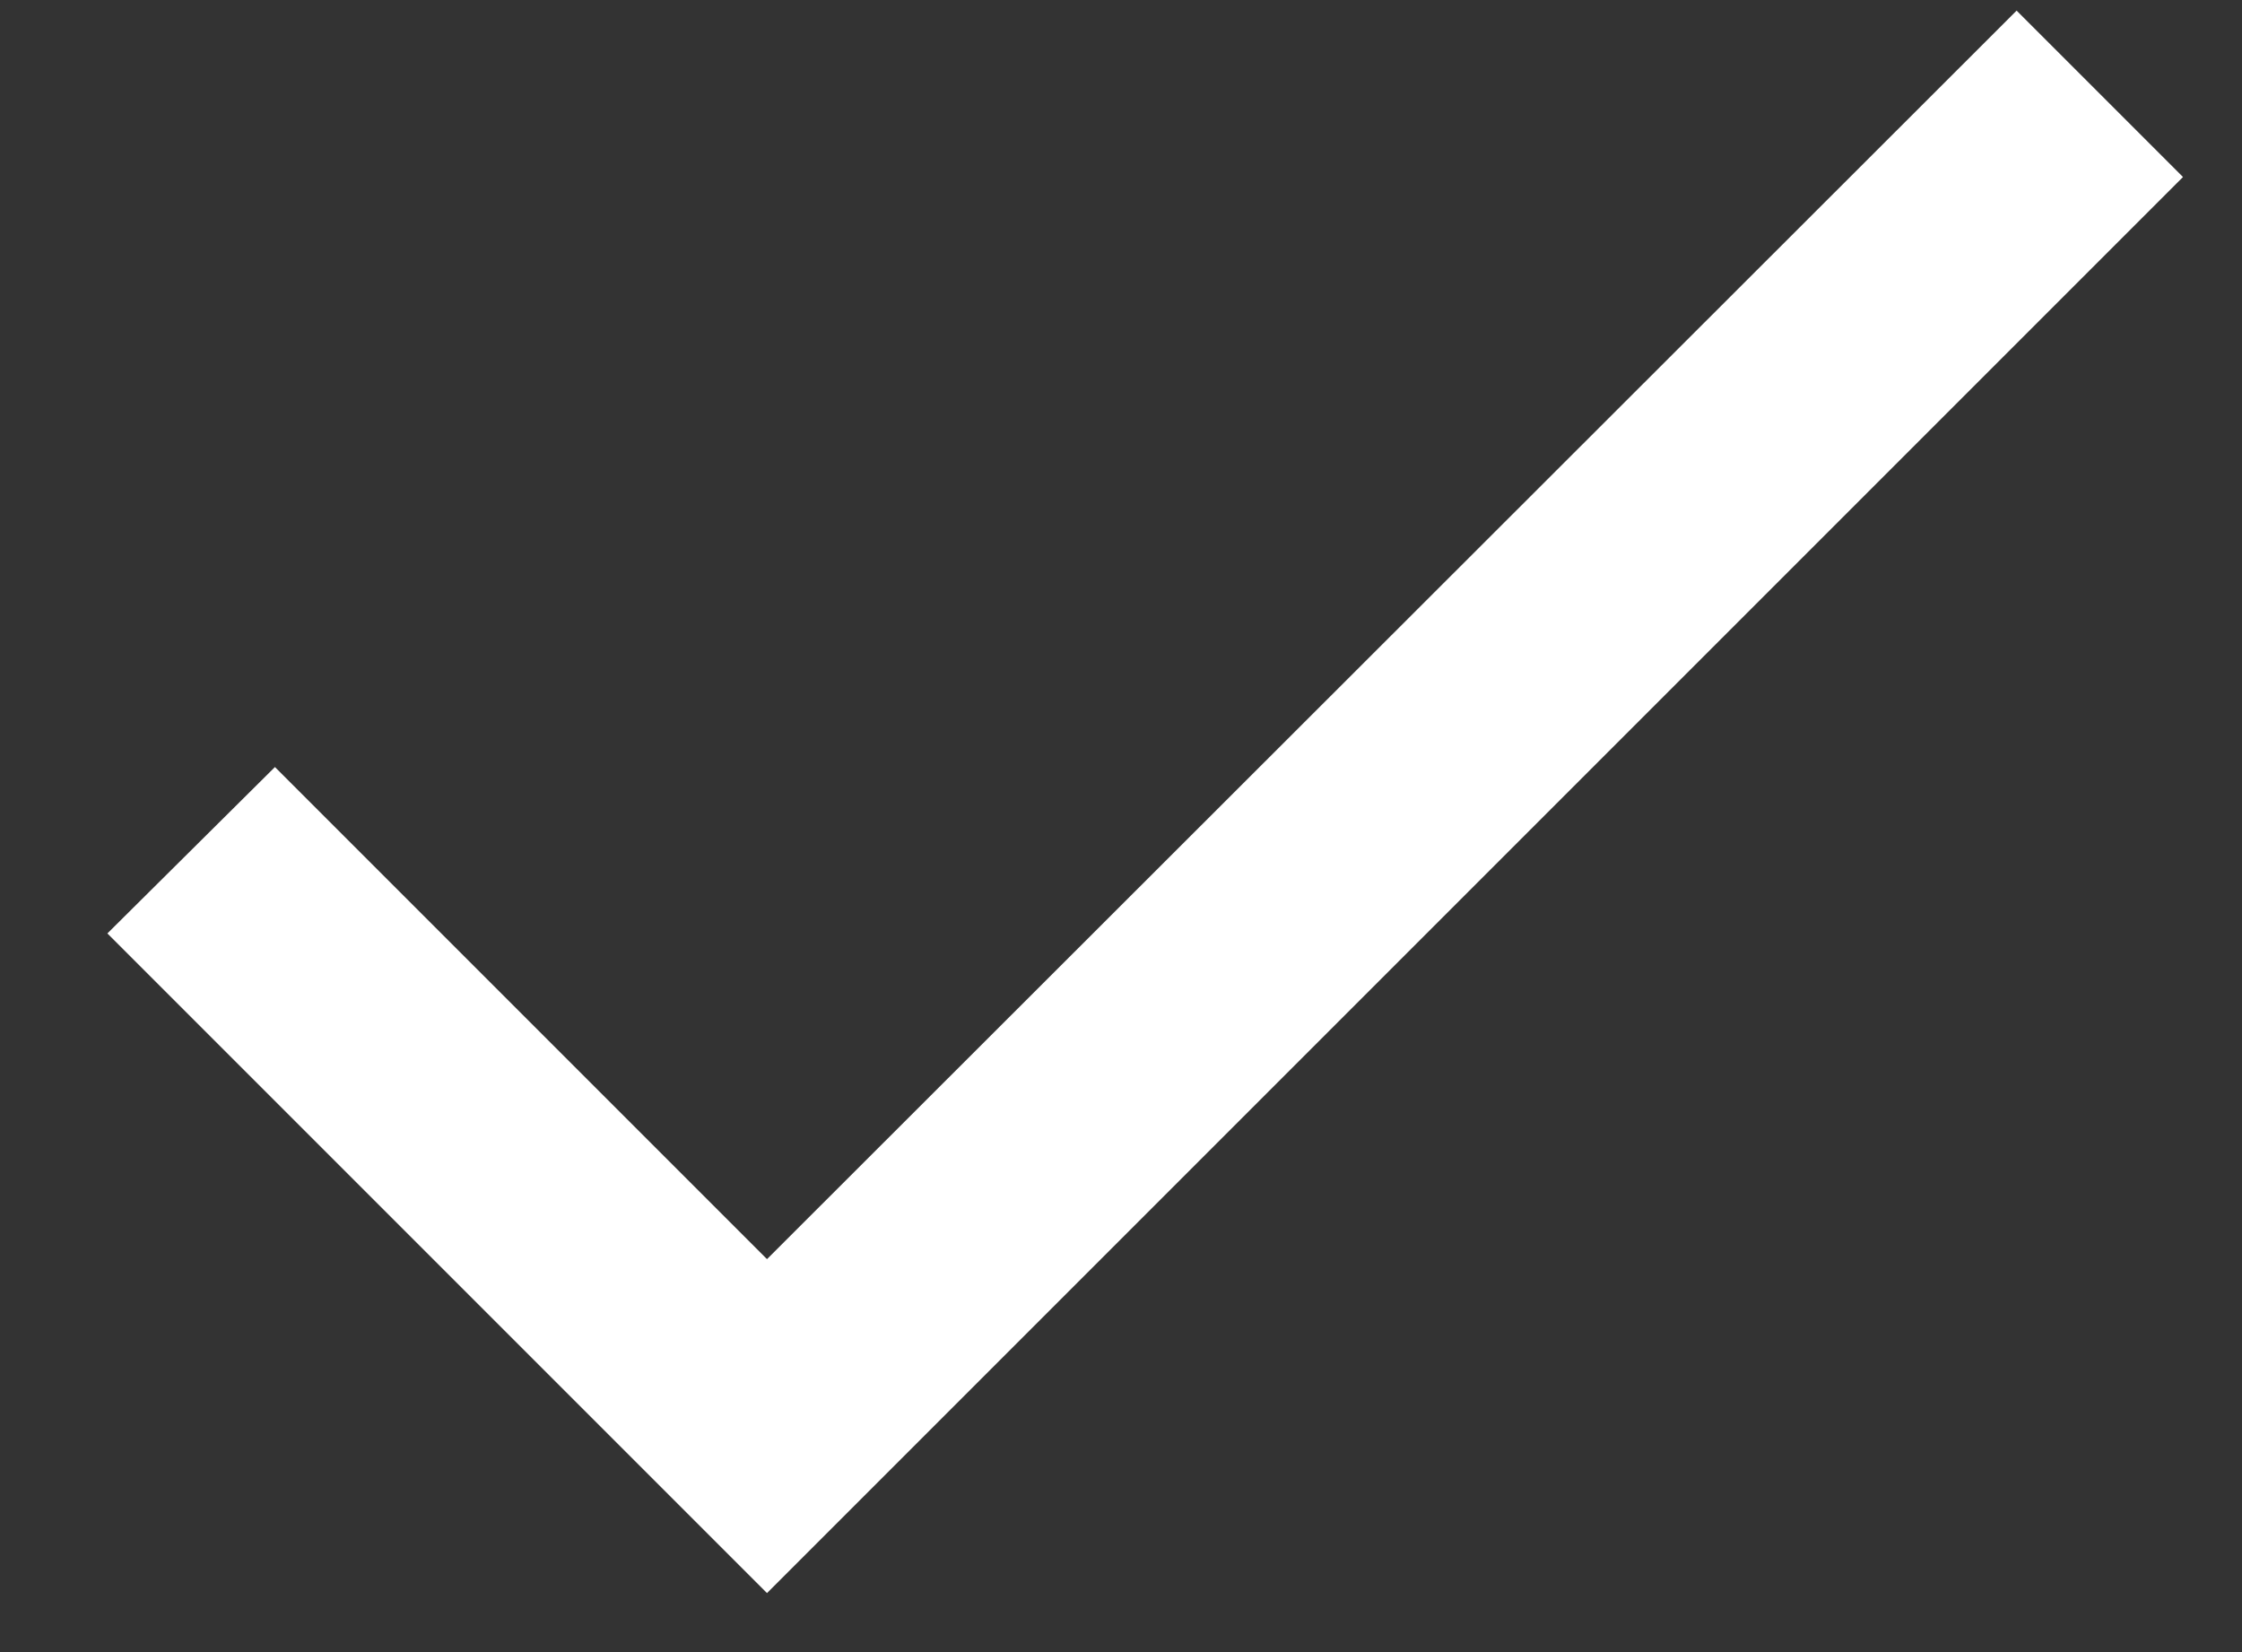 <svg width="19" height="14" viewBox="0 0 19 14" fill="none" xmlns="http://www.w3.org/2000/svg">
<rect x="0" y="0" width="19" height="14" fill="#333333" stroke="none"/>
<path fill-rule="evenodd" clip-rule="evenodd" d="M6.5 10.67L2.33 6.5L0.91 7.91L6.5 13.5L18.5 1.5L17.09 0.09L6.5 10.67Z" fill="#ffffff"/>
</svg>
